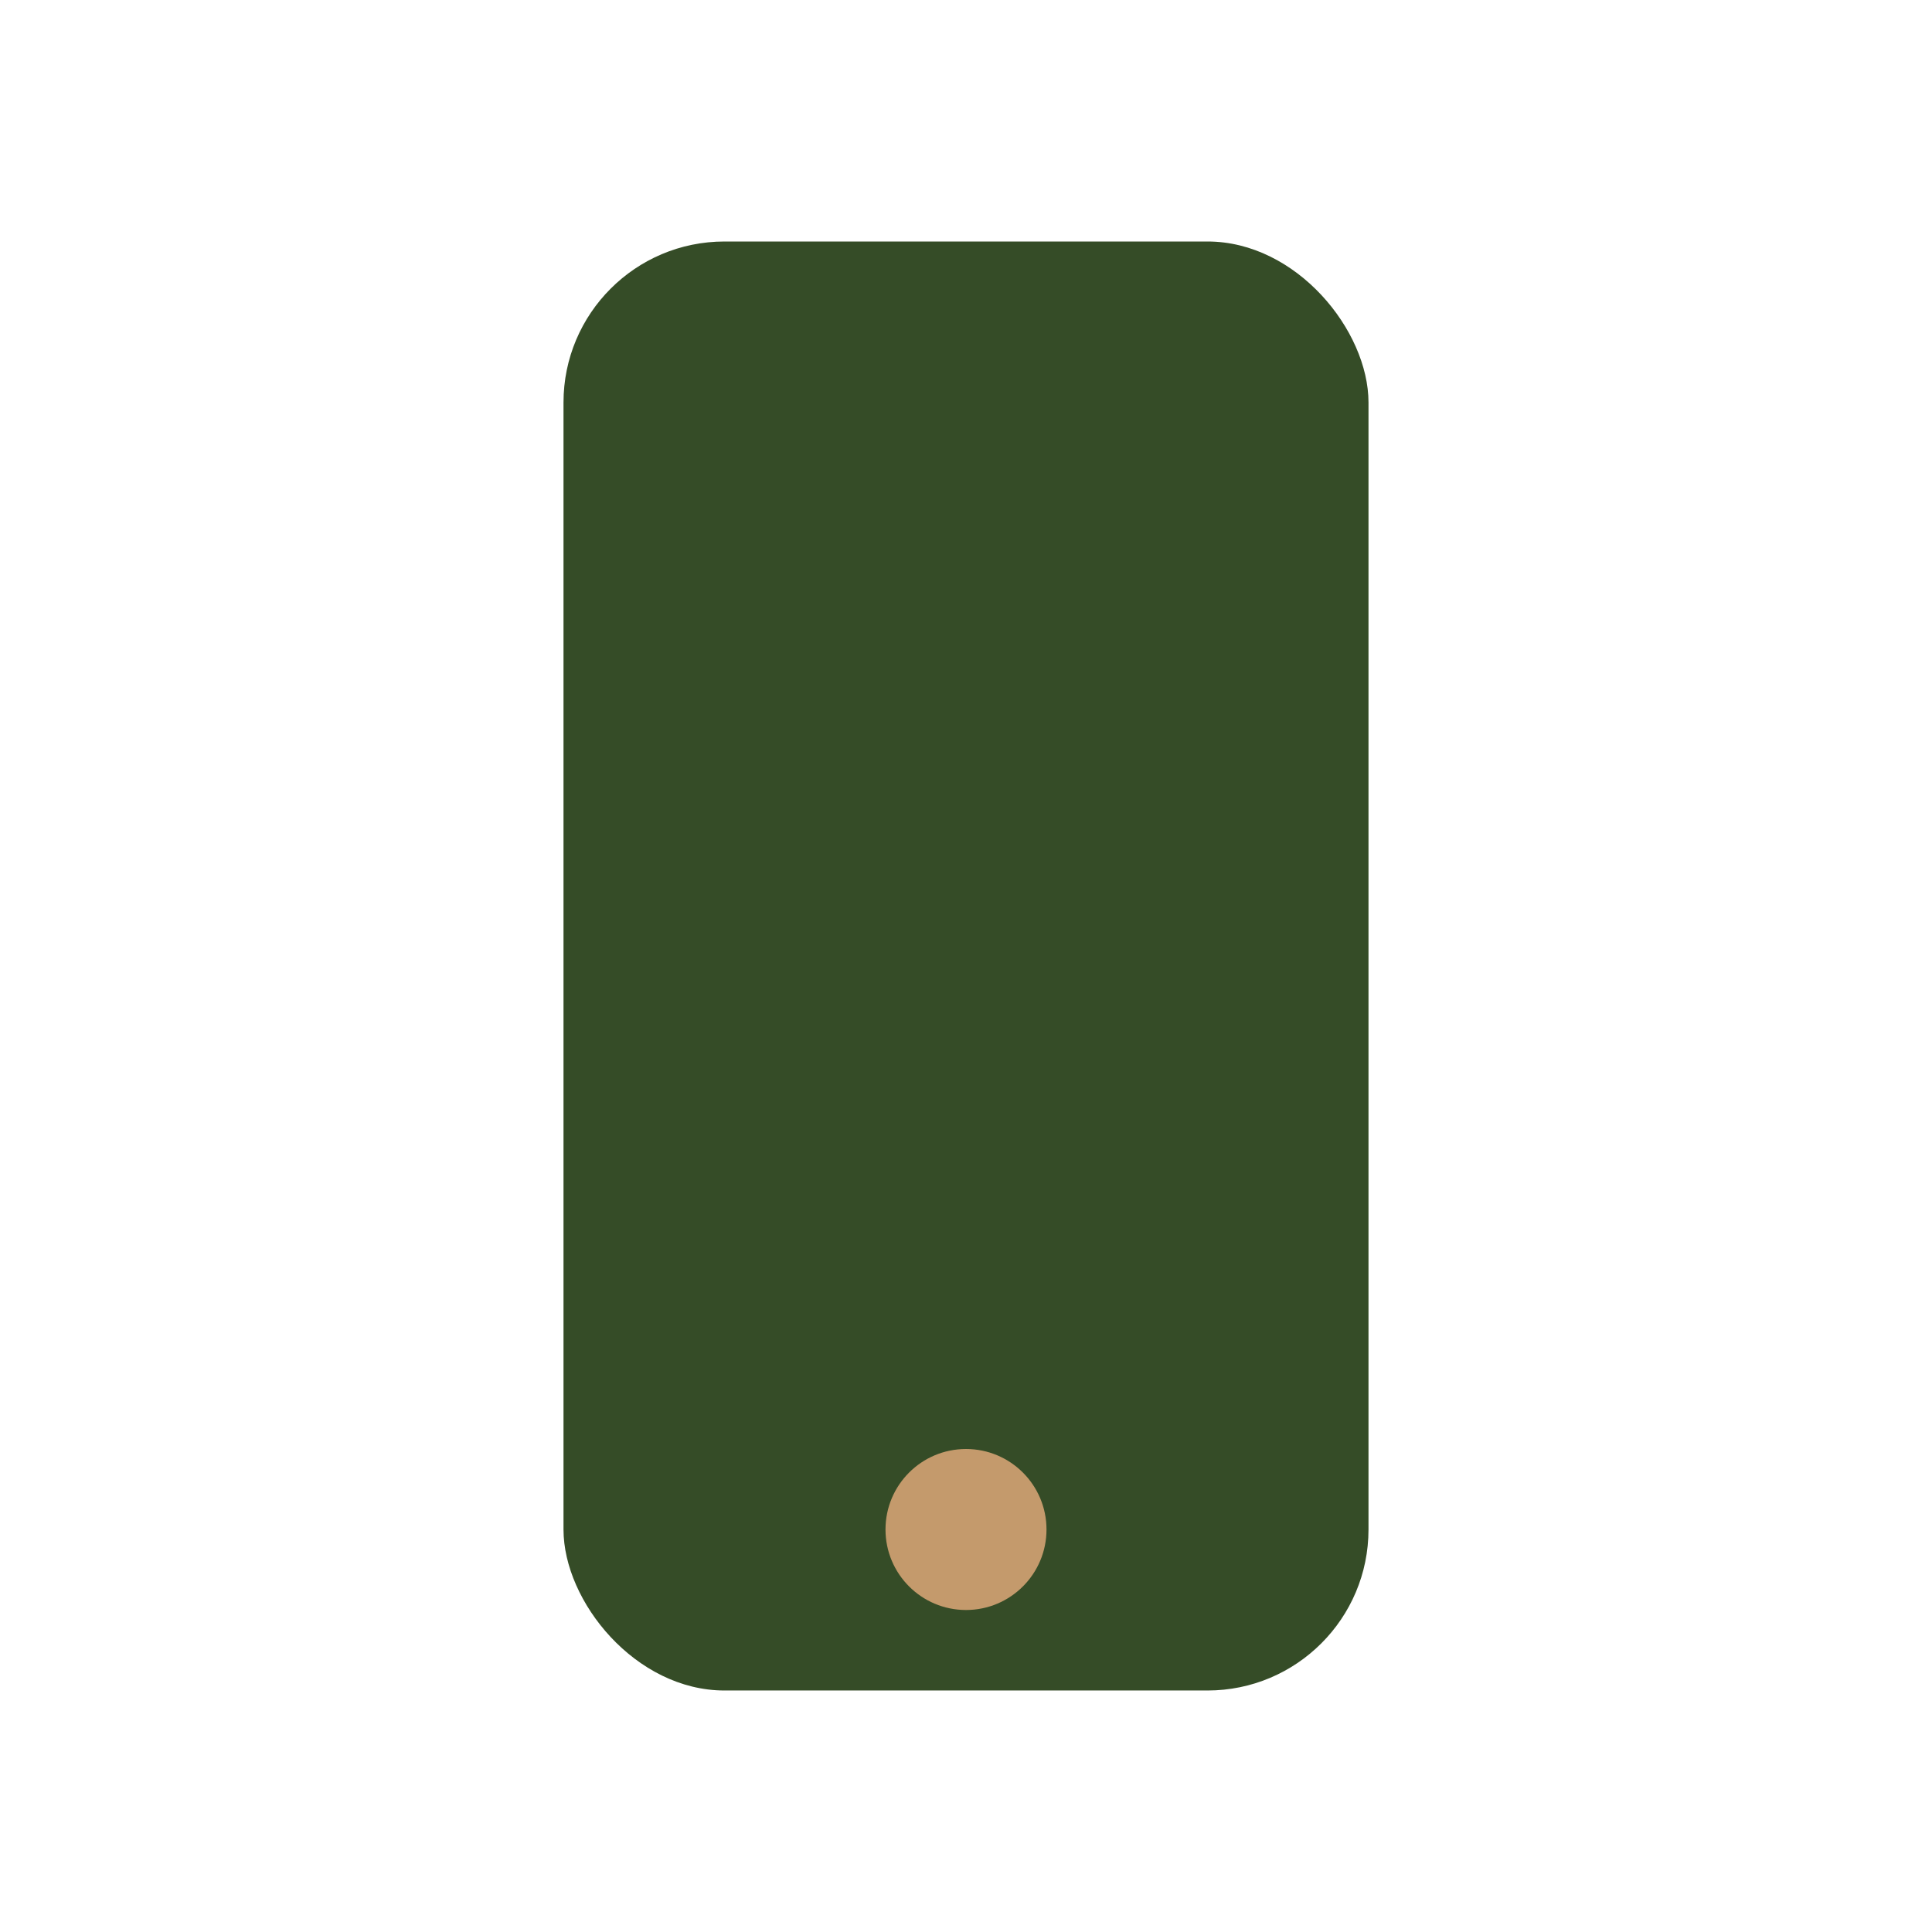 <?xml version="1.0" encoding="UTF-8"?>
<svg xmlns="http://www.w3.org/2000/svg" width="24" height="24" viewBox="0 0 24 24"><rect x="7" y="3" width="10" height="18" rx="2" fill="#354C27"/><circle cx="12" cy="19" r="1" fill="#C49A6C"/></svg>